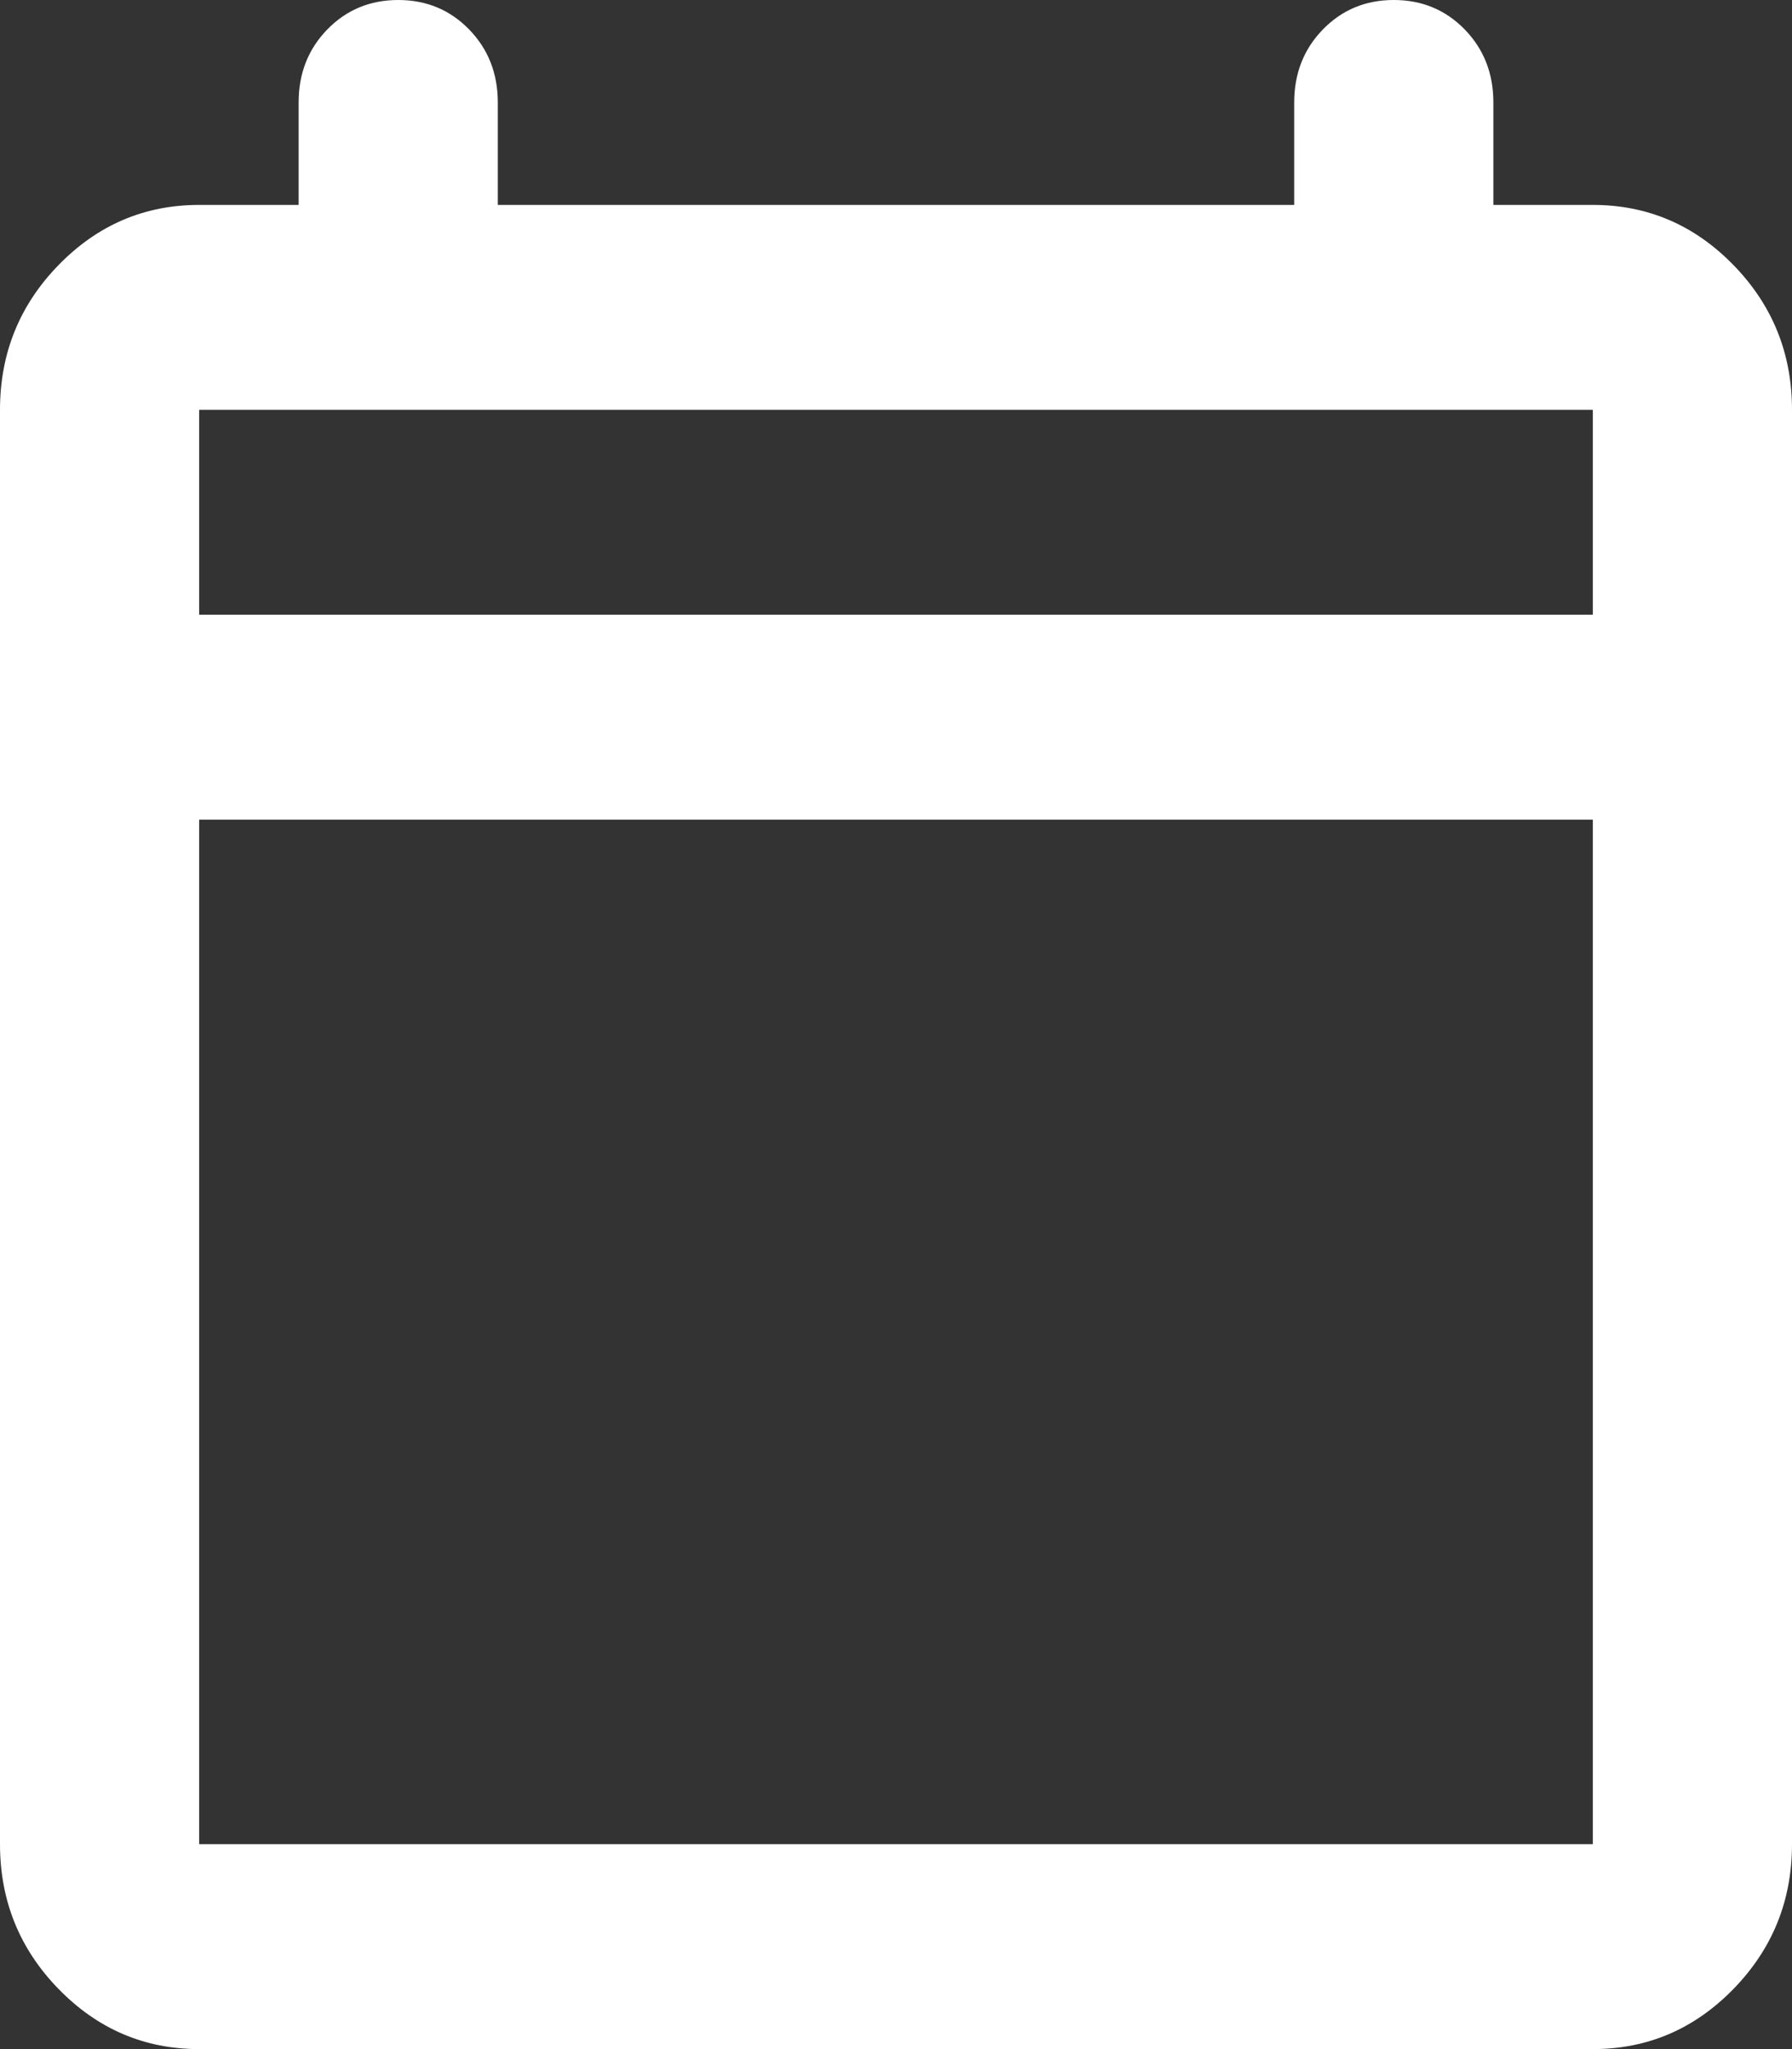 <svg width="14" height="16" viewBox="0 0 14 16" fill="none" xmlns="http://www.w3.org/2000/svg">
<rect x="0" y="0" width="14" height="16" fill="#333333" stroke="none"/>
<path d="M1.556 16C1.128 16 0.762 15.843 0.457 15.53C0.152 15.217 0 14.84 0 14.4V3.2C0 2.76 0.152 2.383 0.457 2.07C0.762 1.757 1.128 1.6 1.556 1.6H2.333V0.8C2.333 0.573 2.408 0.383 2.557 0.23C2.706 0.077 2.891 0 3.111 0C3.331 0 3.516 0.077 3.665 0.23C3.814 0.383 3.889 0.573 3.889 0.8V1.6H10.111V0.8C10.111 0.573 10.186 0.383 10.335 0.23C10.484 0.077 10.668 0 10.889 0C11.109 0 11.294 0.077 11.443 0.23C11.592 0.383 11.667 0.573 11.667 0.8V1.6H12.444C12.872 1.6 13.238 1.757 13.543 2.07C13.848 2.383 14 2.76 14 3.2V14.4C14 14.84 13.848 15.217 13.543 15.53C13.238 15.843 12.872 16 12.444 16H1.556ZM1.556 14.4H12.444V6.4H1.556V14.4ZM1.556 4.8H12.444V3.2H1.556V4.8Z" fill="white"/>
</svg>
